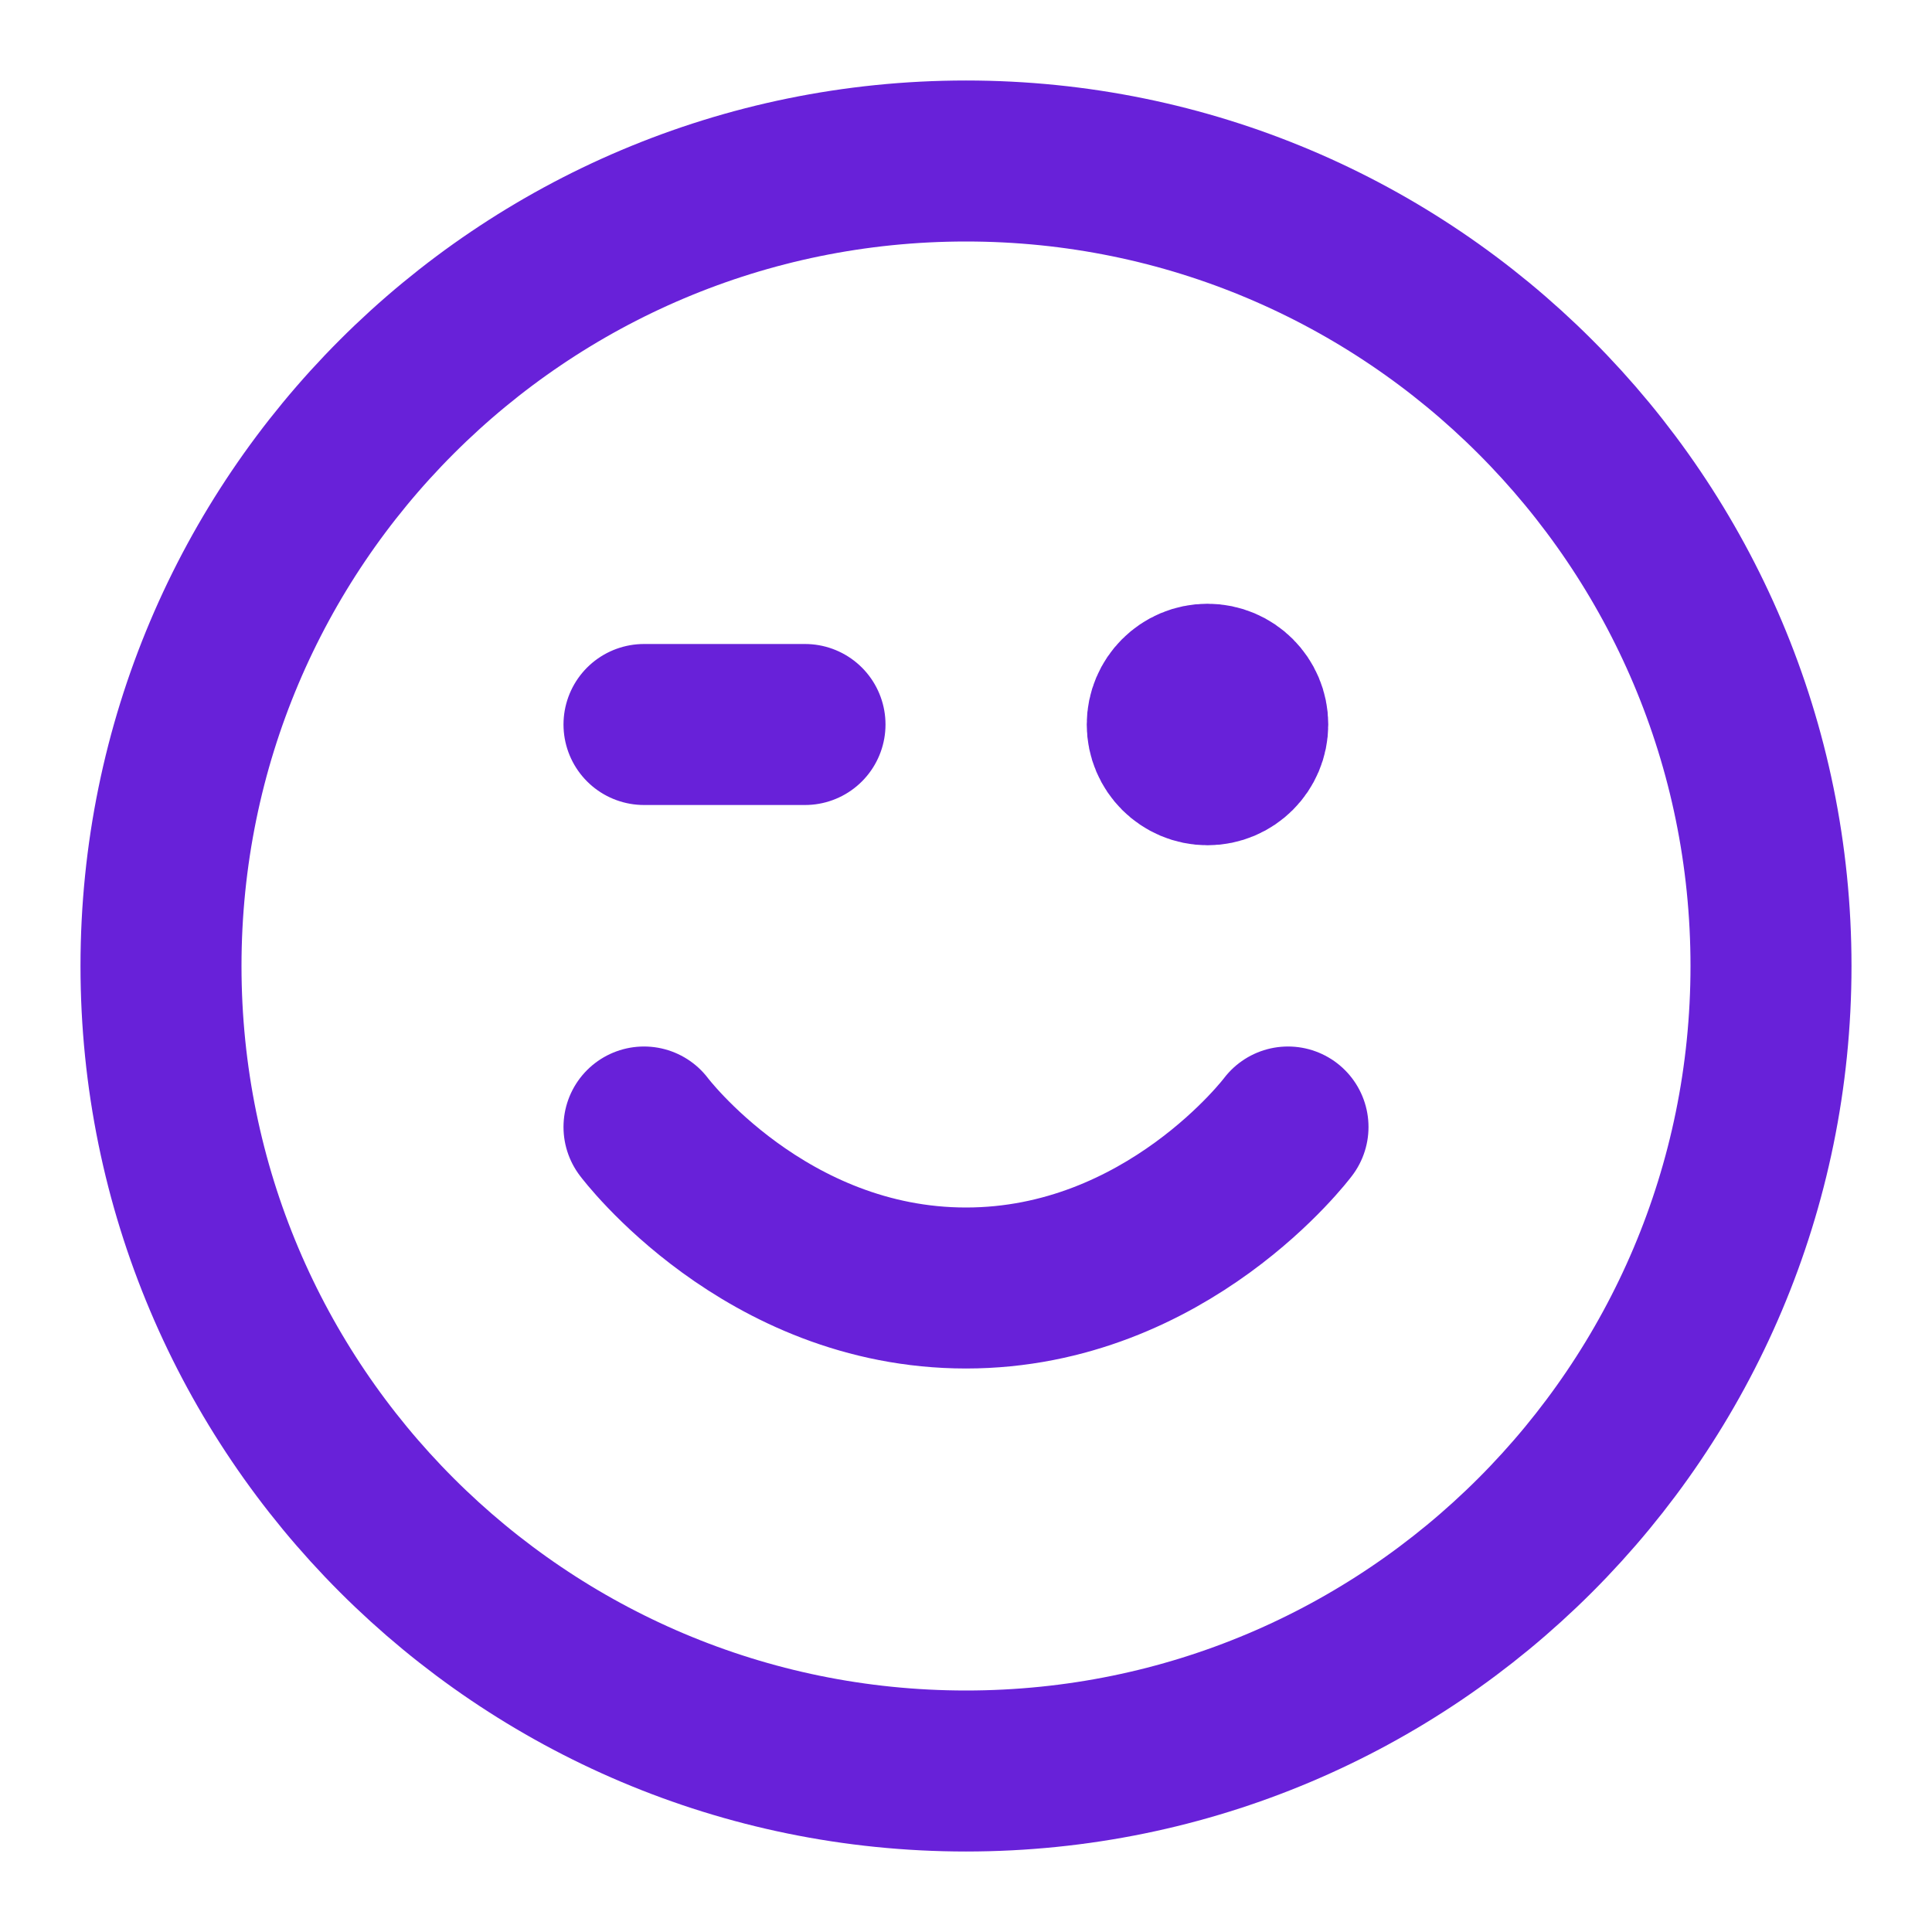 <svg width="24" height="24" viewBox="0 0 24 24" fill="none" xmlns="http://www.w3.org/2000/svg">
<g id="face-wink">
<path id="Icon" d="M8 14C8 14 9.5 16 12 16C14.5 16 16 14 16 14M15 9H15.01M8 9H10M22 12C22 17.523 17.523 22 12 22C6.477 22 2 17.523 2 12C2 6.477 6.477 2 12 2C17.523 2 22 6.477 22 12ZM15.5 9C15.5 9.276 15.276 9.5 15 9.5C14.724 9.5 14.5 9.276 14.5 9C14.5 8.724 14.724 8.5 15 8.5C15.276 8.5 15.5 8.724 15.5 9Z" stroke="#6821D9" stroke-width="2" stroke-linecap="round" stroke-linejoin="round"/>
</g>
</svg>
